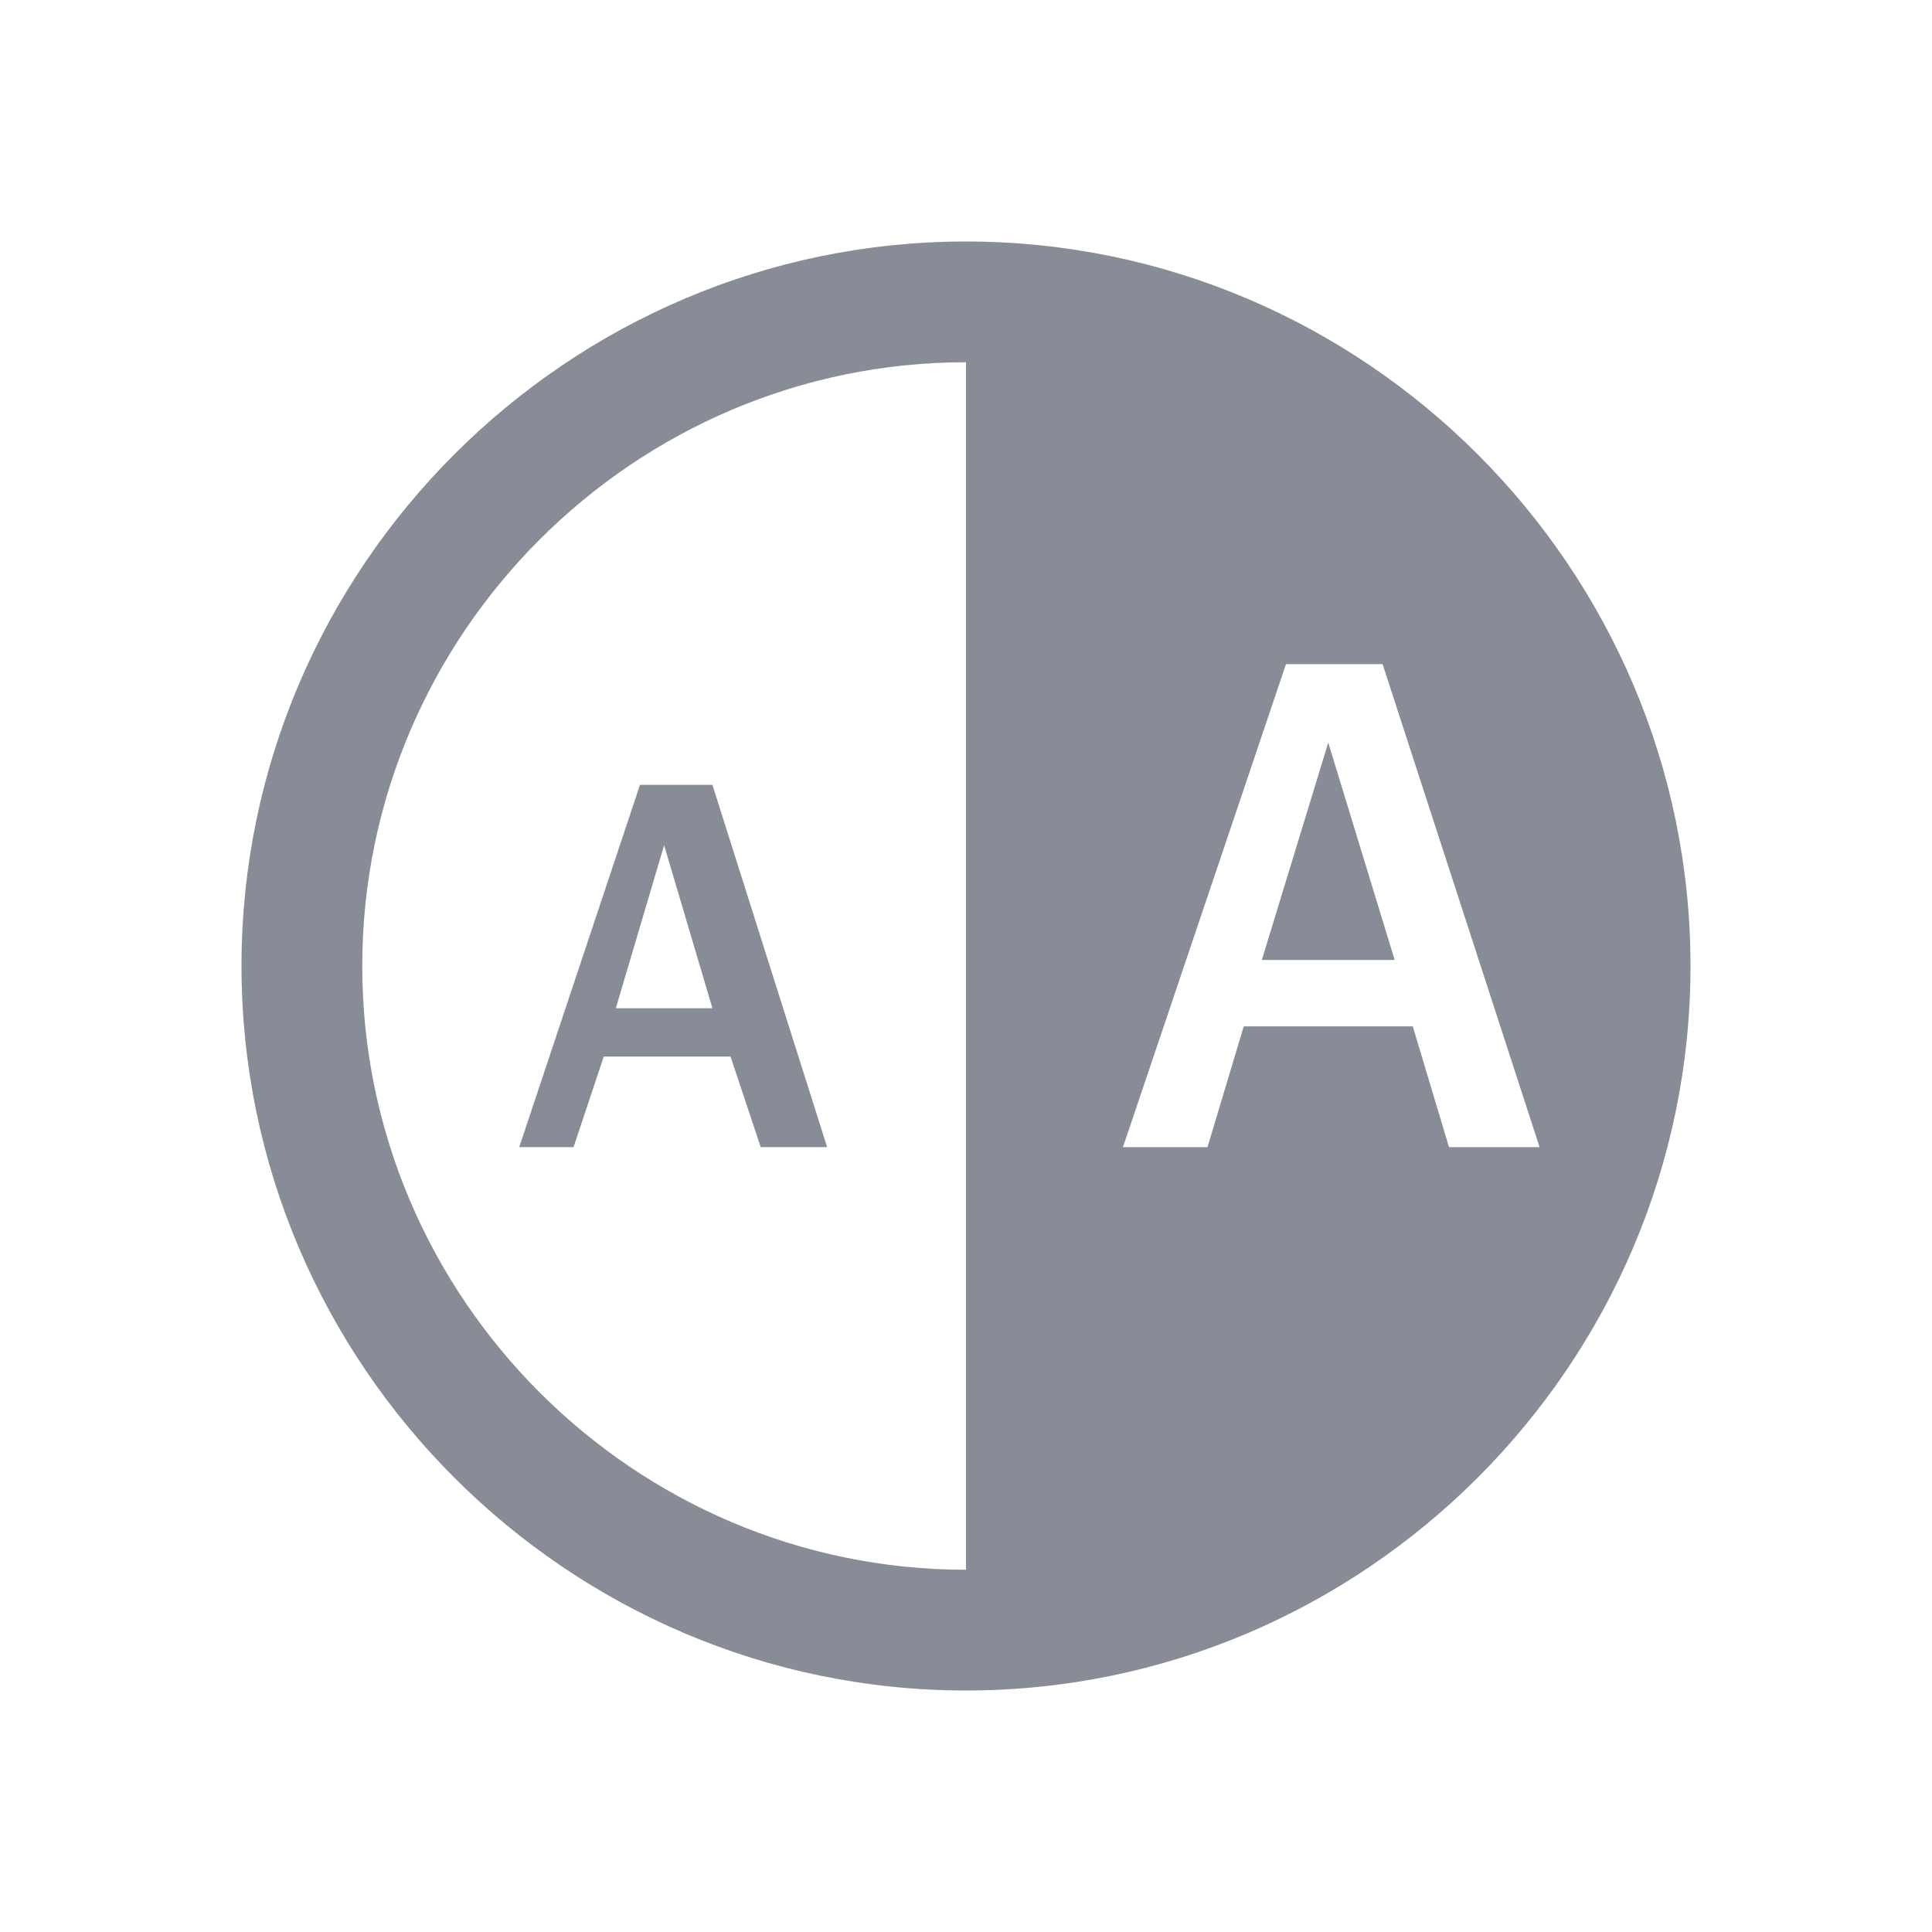 <?xml version="1.0" encoding="utf-8"?>
<!-- Generator: Adobe Illustrator 24.1.3, SVG Export Plug-In . SVG Version: 6.00 Build 0)  -->
<svg version="1.1" id="Ebene_1" xmlns="http://www.w3.org/2000/svg" xmlns:xlink="http://www.w3.org/1999/xlink" x="0px" y="0px"
	 viewBox="10.5 712.5 32 32" style="enable-background:new 10.5 712.5 32 32;" xml:space="preserve">
<style type="text/css">
	.st0{fill:none;}
	.st1{fill:#878C96;}
</style>
<path class="st0" d="M42.5,743.5c0,0.5-0.5,1-1,1h-30c-0.5,0-1-0.5-1-1v-30c0-0.5,0.5-1,1-1h30c0.5,0,1,0.5,1,1V743.5z"/>
<g>
	<path class="st1" d="M20,731.5l0.5-1.5h2.1l0.5,1.5h1.1l-1.9-6h-1.2l-2,6H20z M21.5,726.5L21.5,726.5l0.8,2.7h-1.6L21.5,726.5z"/>
	<polygon class="st1" points="32.5,724.8 31.4,728.4 33.6,728.4 32.5,724.8 	"/>
	<path class="st1" d="M26.5,716.5c-6.6,0-12,5.4-12,12c0,6.6,5.4,12,12,12s12-5.4,12-12C38.5,721.9,33.1,716.5,26.5,716.5z
		 M26.5,738.5c-5.5,0-10-4.5-10-10c0-5.5,4.5-10,10-10V738.5z M34.5,731.5l-0.6-2h-2.8l-0.6,2h-1.4l2.7-8h1.6l2.6,8H34.5z"/>
</g>
</svg>
